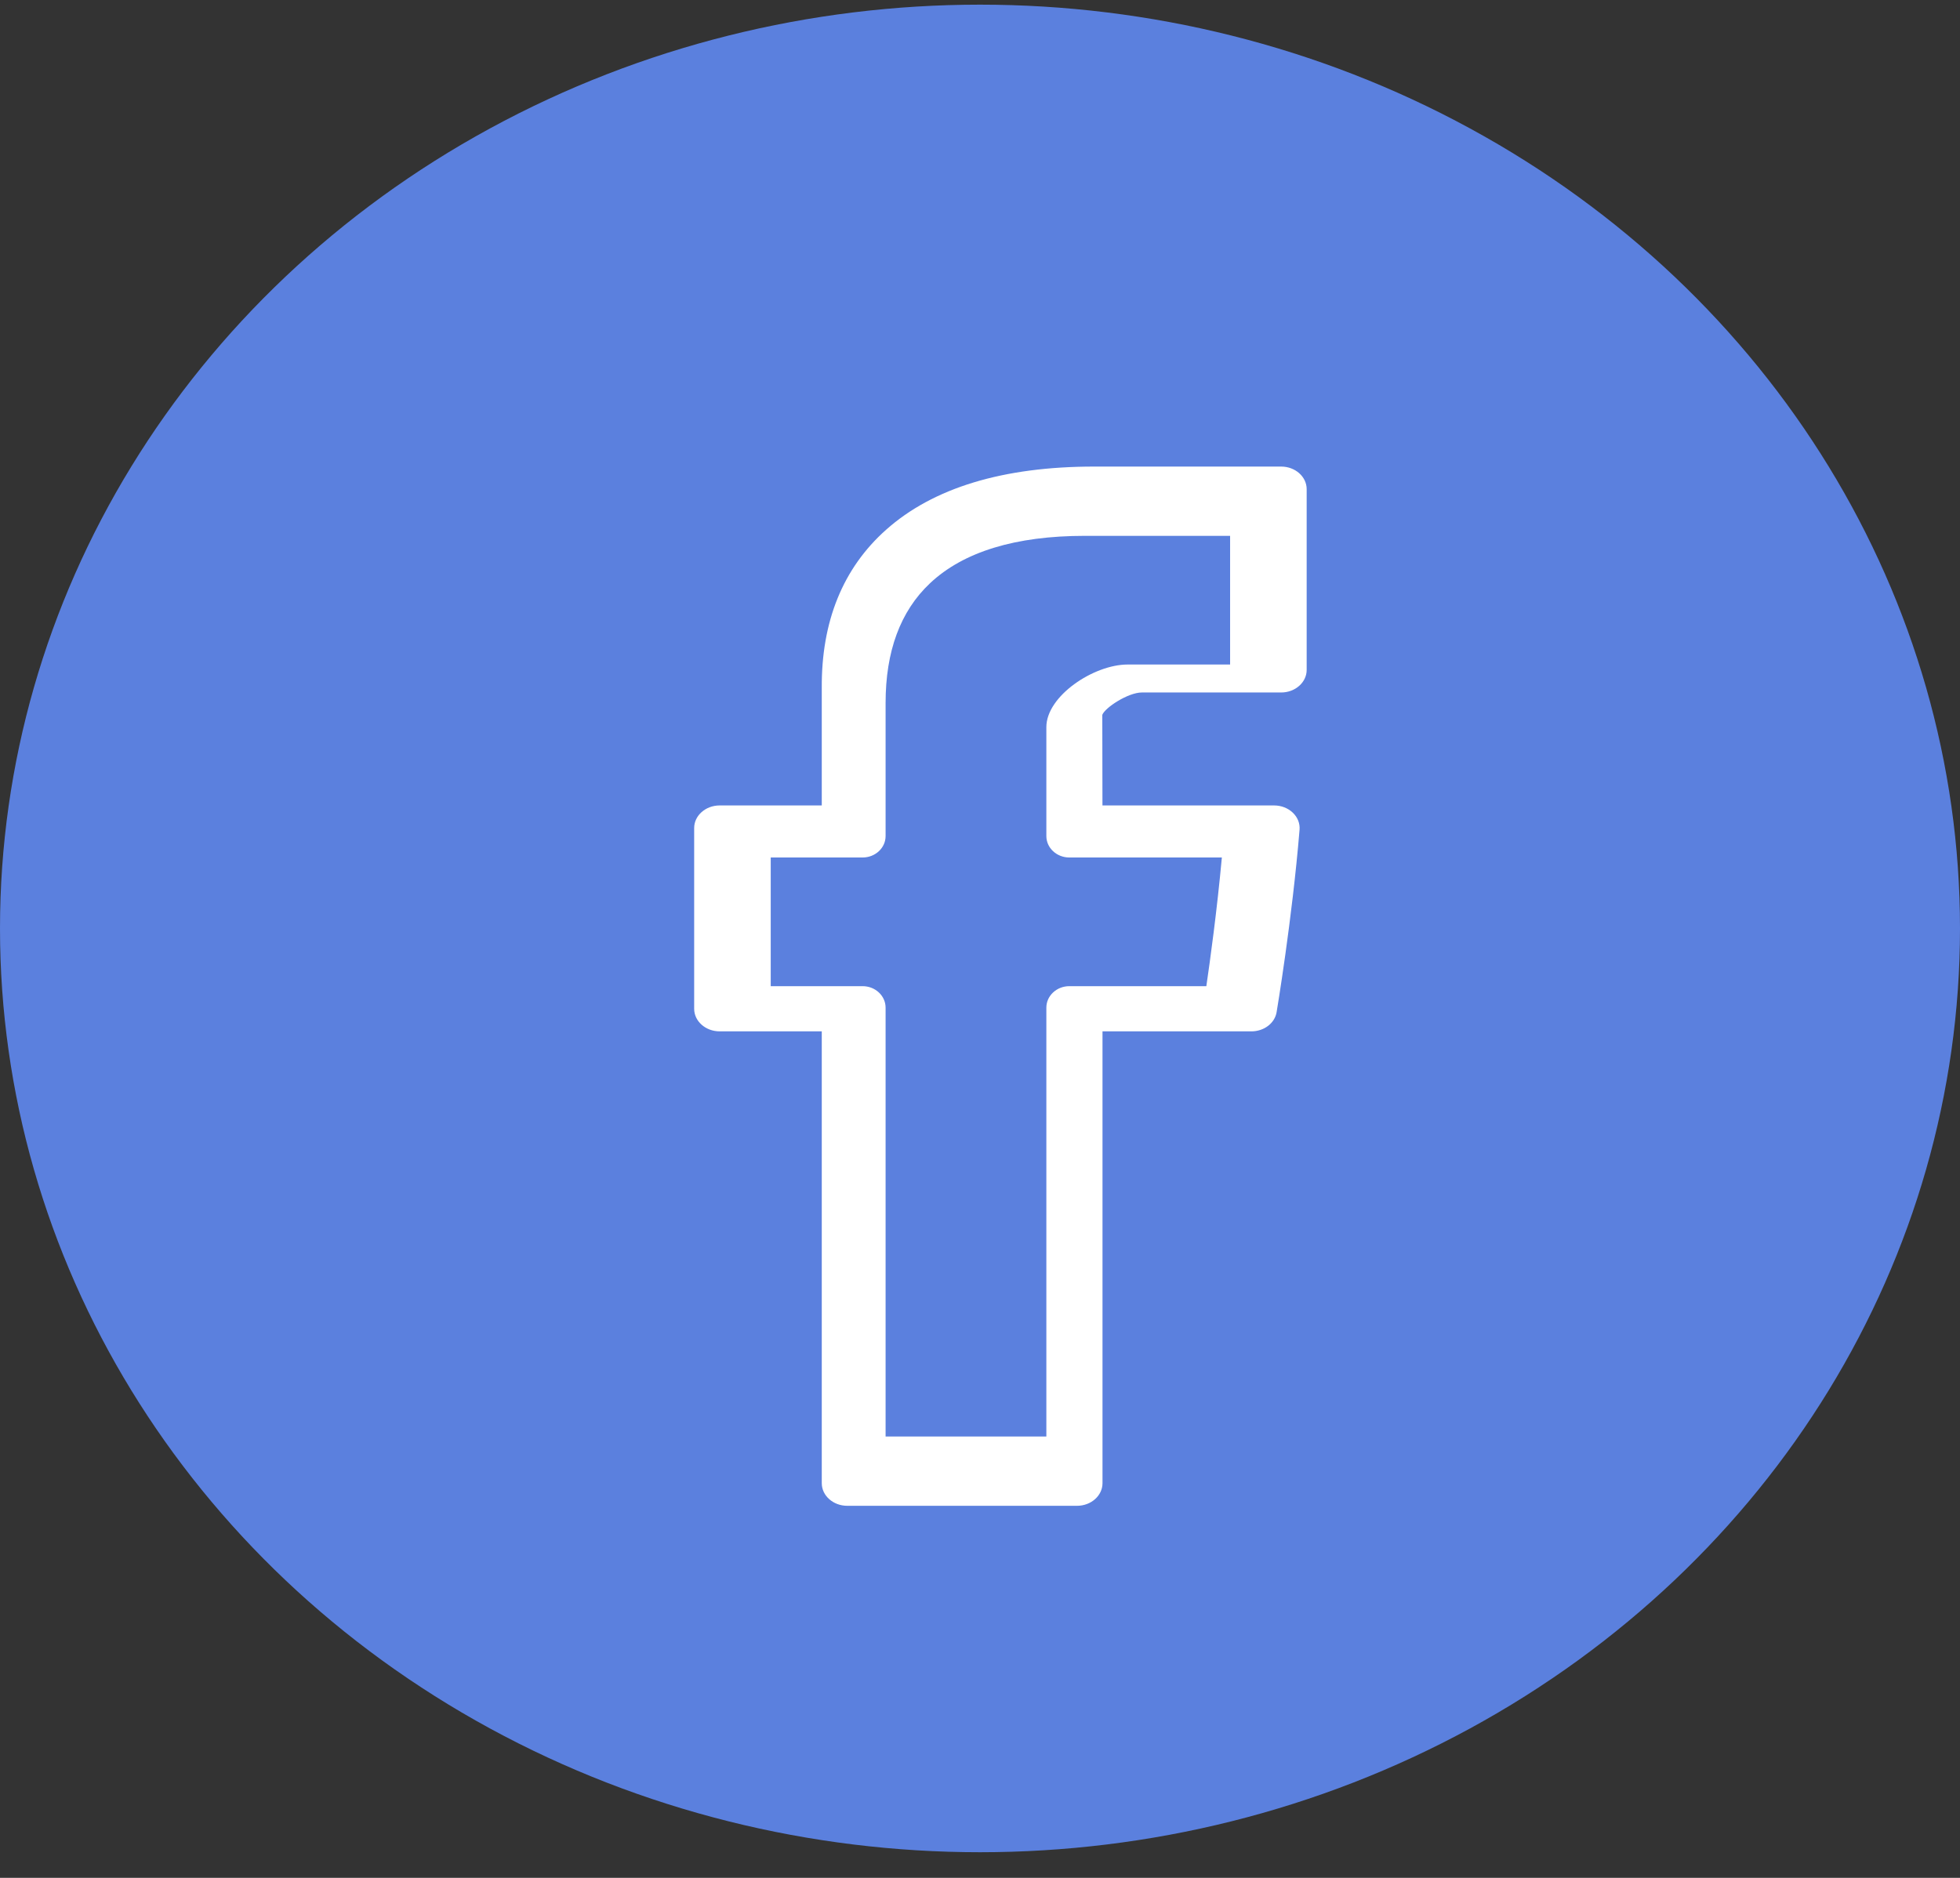 <svg width="48" height="46" viewBox="0 0 48 46" fill="none" xmlns="http://www.w3.org/2000/svg">
<rect x="0" y="0" width="48" height="46" fill="#333333" stroke="none"/>
<ellipse cx="24" cy="22.743" rx="24" ry="22.629" fill="#5B80DE"/>
<path fill-rule="evenodd" clip-rule="evenodd" d="M21.688 35.189H25.625V24.683C25.625 24.393 25.877 24.157 26.188 24.157H29.543C29.636 23.523 29.805 22.297 29.923 21.005H26.188C25.877 21.005 25.625 20.77 25.625 20.48V17.811C25.625 17.05 26.784 16.278 27.617 16.278H30.125V13.126H26.566C24.871 13.126 23.596 13.516 22.778 14.285C22.045 14.974 21.688 15.961 21.688 17.22V20.48C21.688 20.77 21.436 21.005 21.125 21.005H18.875V24.157H21.125C21.436 24.157 21.688 24.393 21.688 24.683V35.189ZM26.375 36.886H20.75C20.405 36.886 20.125 36.638 20.125 36.332V25.264H17.625C17.28 25.264 17 25.016 17 24.711V20.283C17 19.978 17.28 19.73 17.625 19.73H20.125V16.857C20.113 15.225 20.642 13.919 21.7 12.977C22.852 11.95 24.566 11.429 26.796 11.429H31.375C31.72 11.429 32 11.677 32 11.982V16.41C32 16.715 31.72 16.963 31.375 16.963H27.963C27.628 16.963 27.061 17.334 26.995 17.511L26.999 19.73H31.203C31.376 19.73 31.542 19.794 31.66 19.907C31.778 20.019 31.838 20.17 31.826 20.323C31.644 22.532 31.268 24.77 31.264 24.793C31.219 25.064 30.956 25.264 30.646 25.264H27V36.332C27 36.638 26.72 36.886 26.375 36.886V36.886Z" fill="white"/>
</svg>

